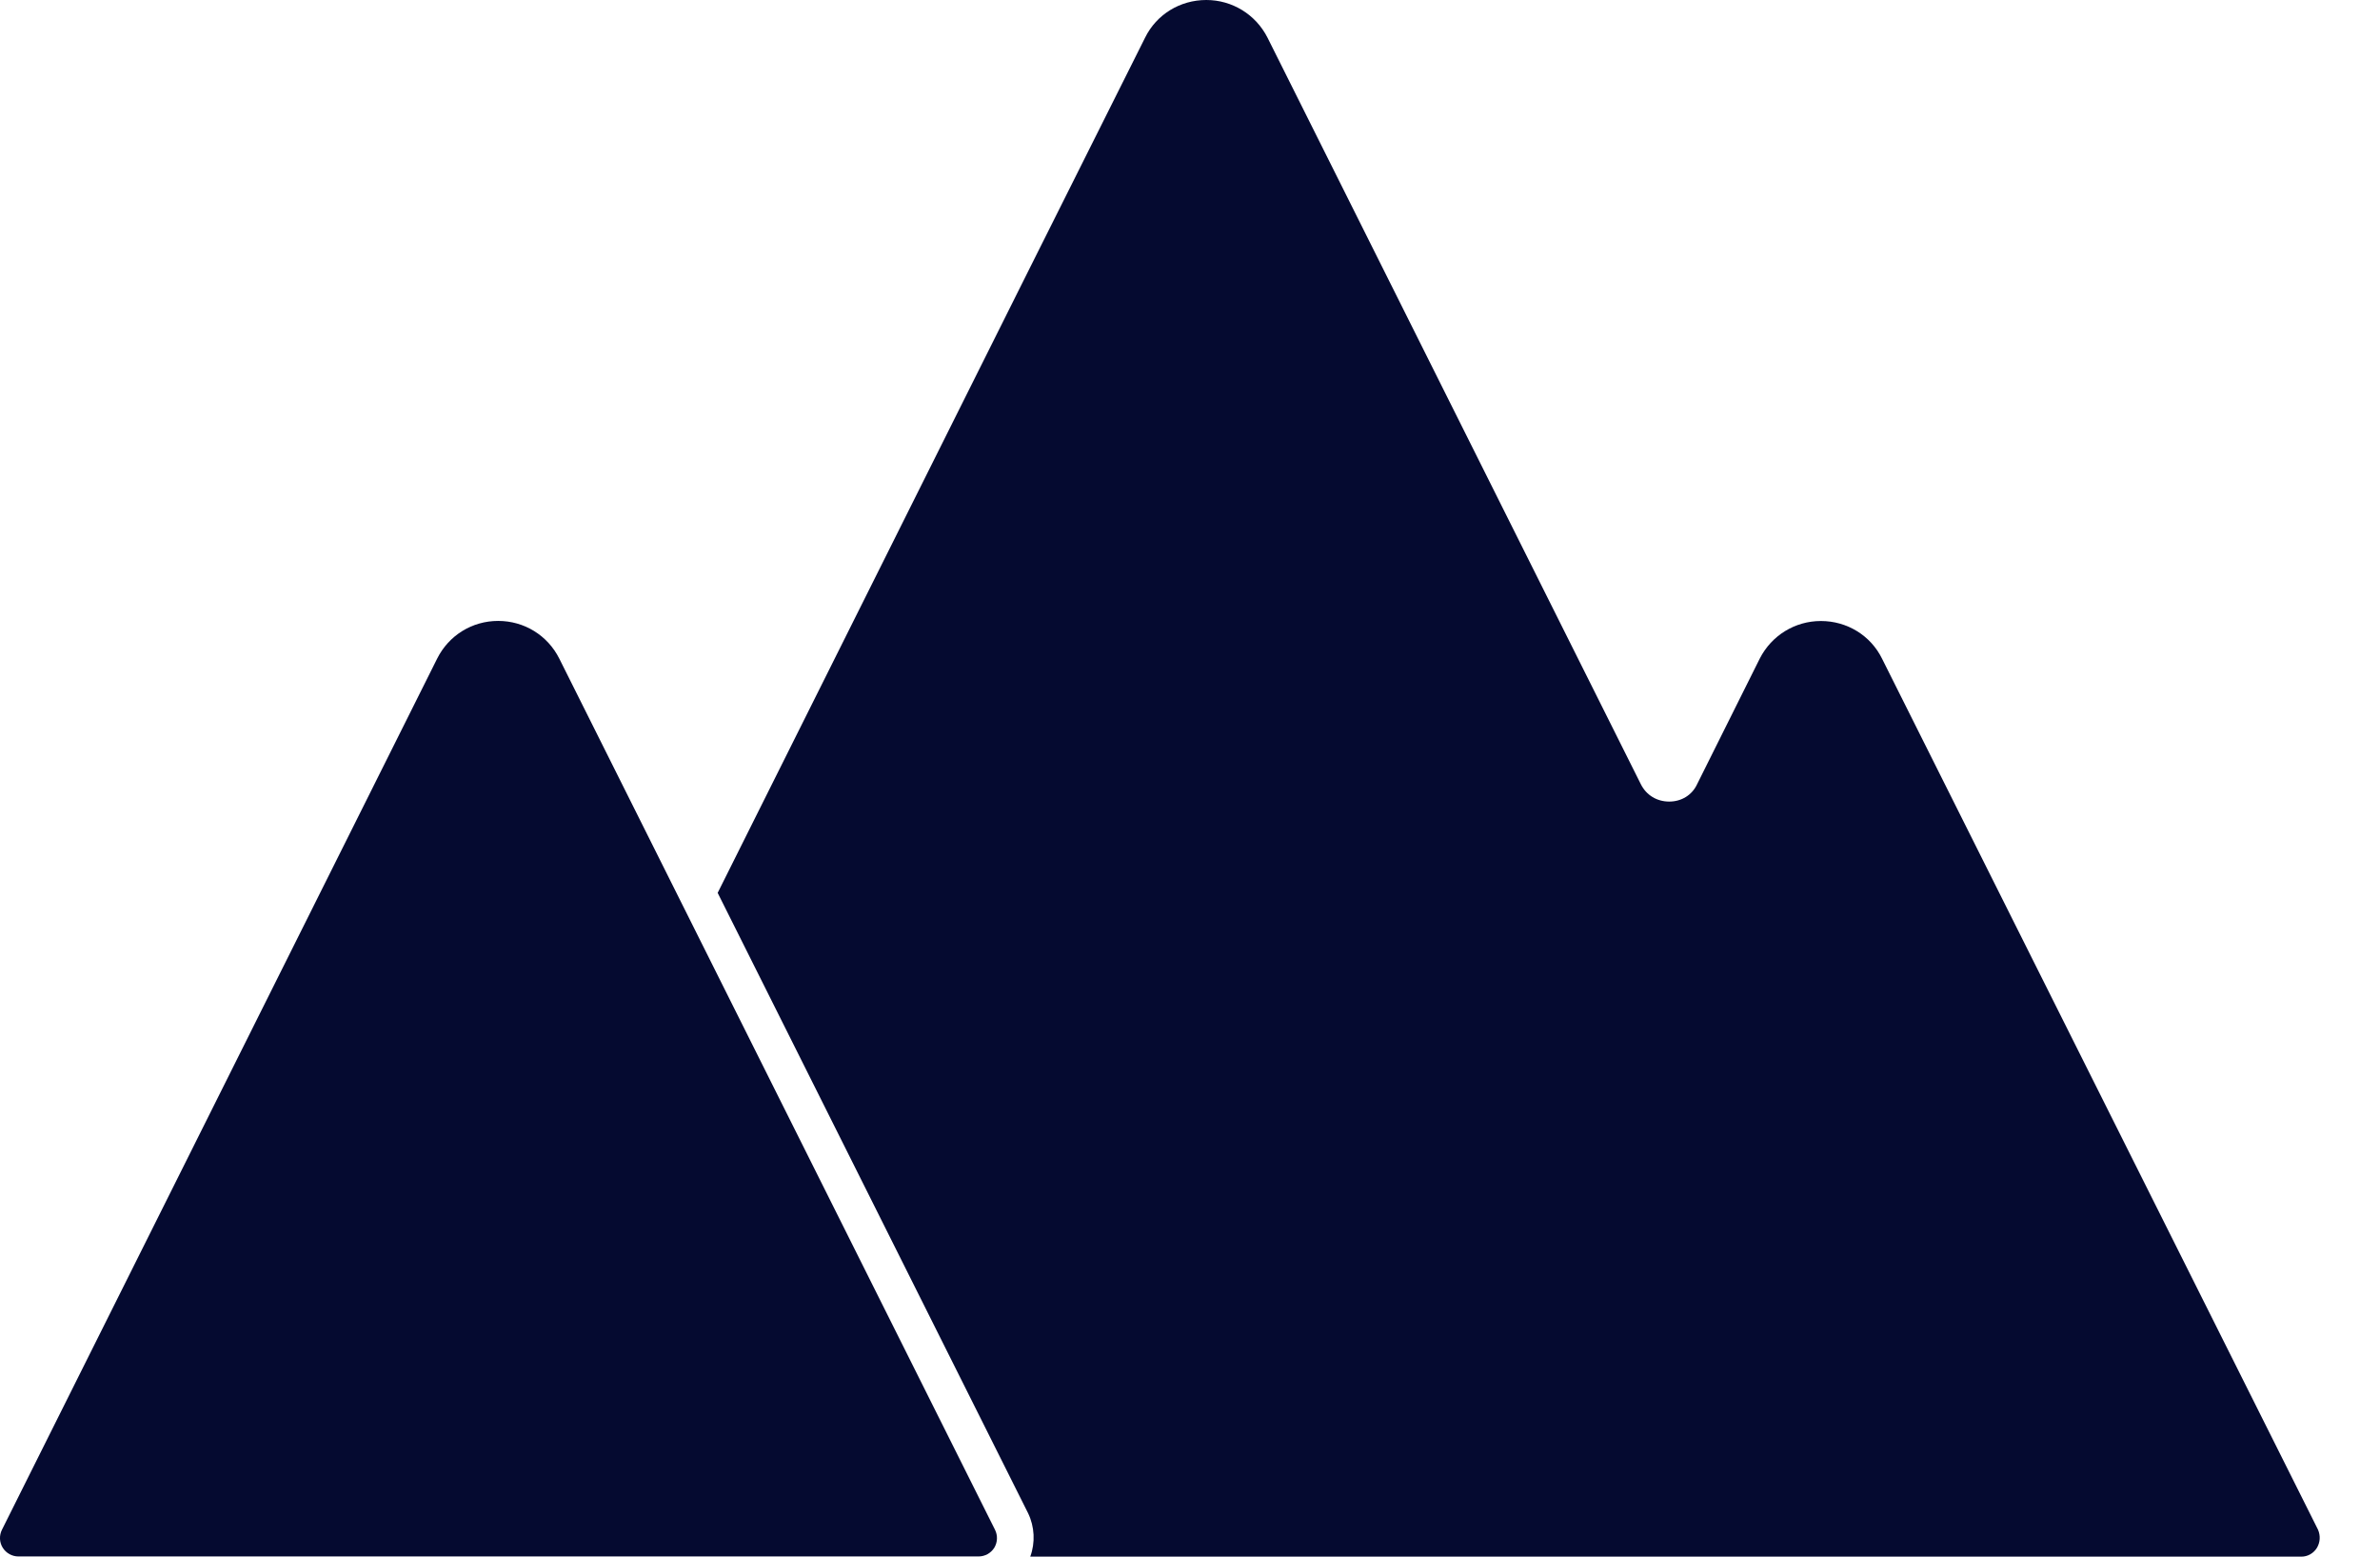<svg width="26" height="17" viewBox="0 0 26 17" fill="none" xmlns="http://www.w3.org/2000/svg">
<g id="Group 5238">
<g id="Group">
<path id="Vector" d="M6.11 7.193C5.983 6.939 5.727 6.781 5.442 6.781C5.158 6.781 4.902 6.939 4.775 7.194L0.021 16.707C-0.01 16.77 -0.007 16.844 0.03 16.903C0.067 16.962 0.132 16.998 0.201 16.998H10.69C10.76 16.998 10.825 16.962 10.862 16.903C10.898 16.843 10.901 16.769 10.87 16.707L6.11 7.193Z" fill="#050A30"/>
<path id="Vector_2" d="M20.56 7.193C20.435 6.939 20.177 6.782 19.892 6.782C19.61 6.782 19.353 6.939 19.224 7.193L18.54 8.564C18.484 8.685 18.367 8.754 18.235 8.754C18.102 8.754 17.985 8.685 17.925 8.564L13.846 0.41C13.717 0.157 13.46 0 13.178 0C12.892 0 12.635 0.157 12.51 0.41L11.255 2.917L7.84 9.751L11.231 16.525C11.303 16.674 11.311 16.847 11.255 17H25.142C25.21 17 25.274 16.964 25.311 16.904C25.347 16.843 25.351 16.771 25.323 16.706L20.56 7.193Z" fill="#050A30"/>
</g>
</g>
</svg>
